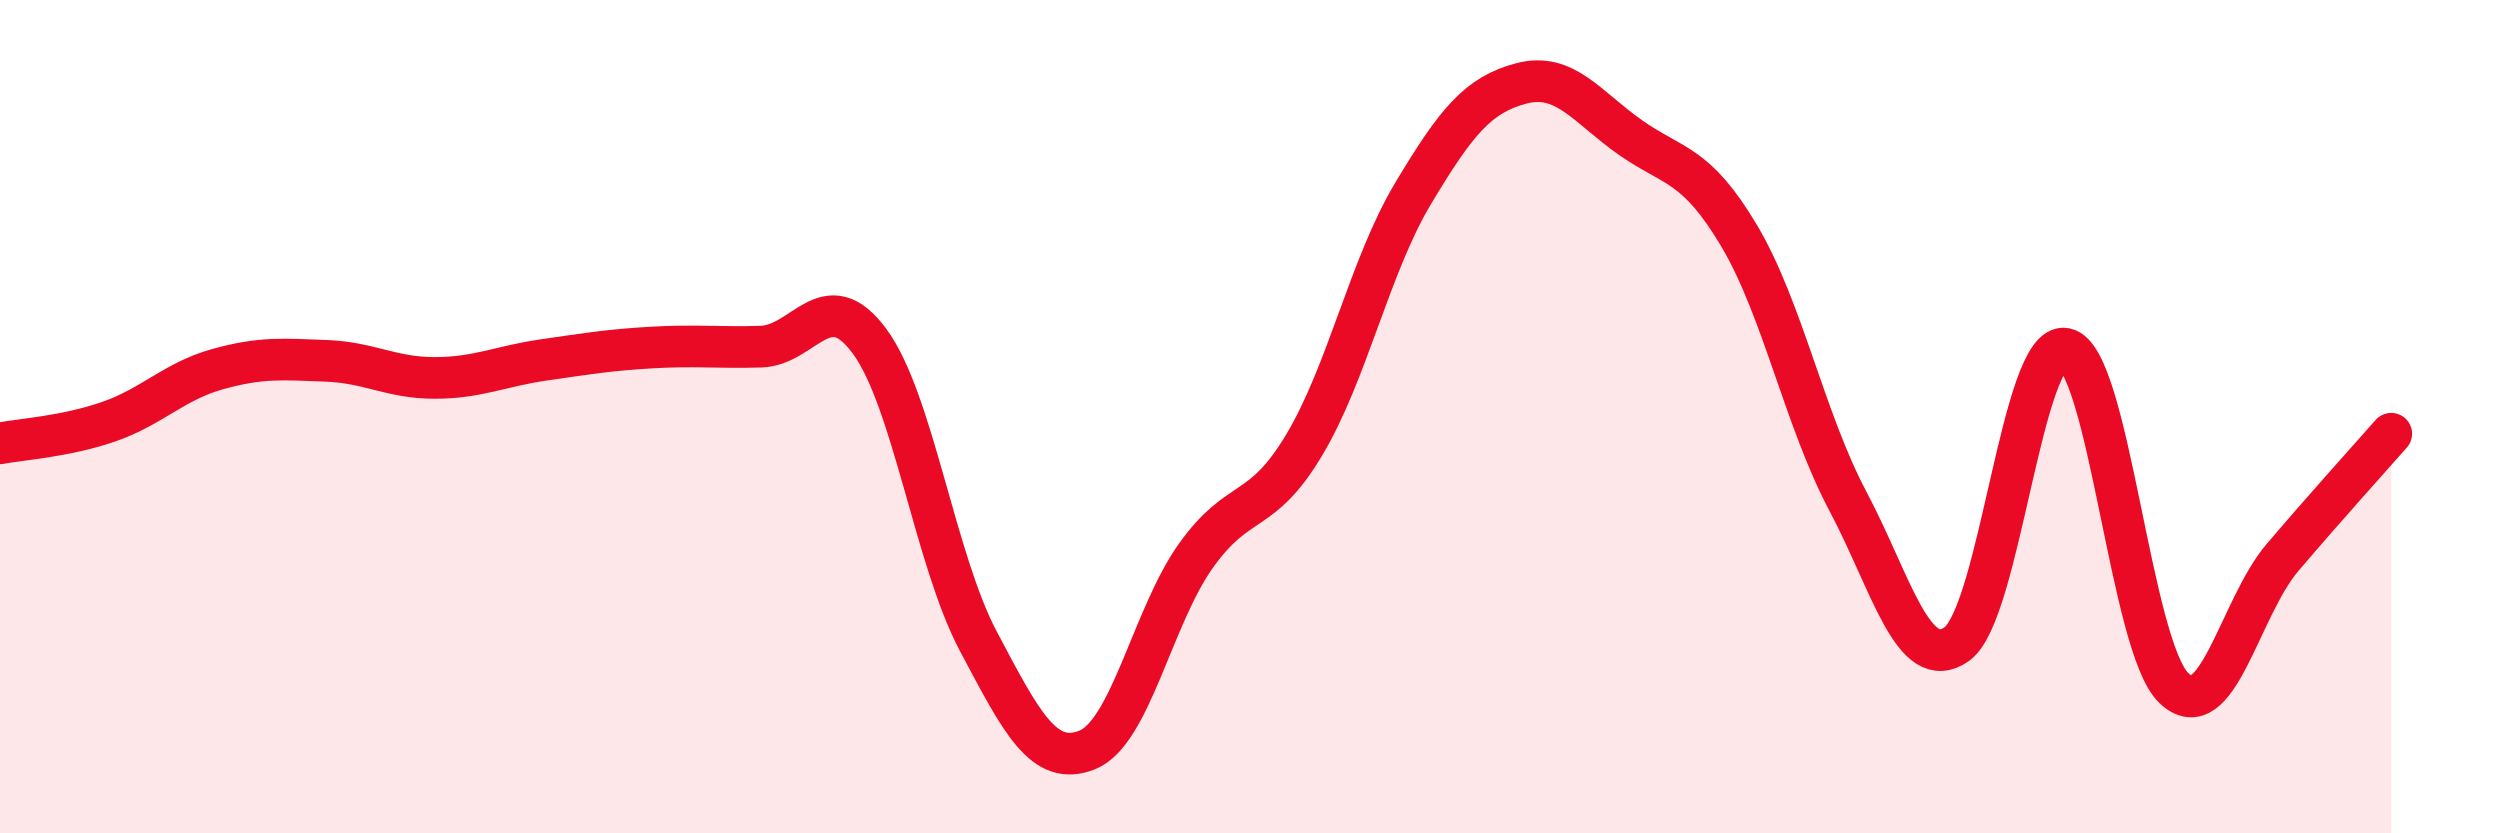 
    <svg width="60" height="20" viewBox="0 0 60 20" xmlns="http://www.w3.org/2000/svg">
      <path
        d="M 0,10.64 C 0.52,10.54 1.57,10.48 2.61,10.12 C 3.65,9.76 4.18,9.15 5.22,8.86 C 6.26,8.57 6.79,8.62 7.83,8.66 C 8.87,8.7 9.39,9.07 10.43,9.07 C 11.47,9.07 12,8.79 13.04,8.64 C 14.08,8.49 14.61,8.4 15.65,8.34 C 16.69,8.28 17.22,8.35 18.26,8.32 C 19.3,8.29 19.83,6.78 20.87,8.19 C 21.91,9.6 22.44,13.43 23.48,15.39 C 24.52,17.35 25.05,18.41 26.09,18 C 27.13,17.59 27.66,14.8 28.7,13.34 C 29.74,11.88 30.26,12.42 31.3,10.68 C 32.34,8.94 32.87,6.39 33.91,4.65 C 34.95,2.91 35.48,2.27 36.52,2 C 37.56,1.73 38.09,2.57 39.13,3.3 C 40.17,4.03 40.7,3.91 41.74,5.66 C 42.78,7.41 43.31,10.07 44.35,12.03 C 45.39,13.99 45.92,16.19 46.96,15.46 C 48,14.73 48.53,8.16 49.57,8.37 C 50.61,8.58 51.13,15.51 52.17,16.51 C 53.21,17.51 53.74,14.6 54.78,13.38 C 55.82,12.16 56.87,11 57.39,10.41L57.39 20L0 20Z"
        fill="#EB0A25"
        opacity="0.1"
        stroke-linecap="round"
        stroke-linejoin="round"
      />
      <path
        d="M 0,10.64 C 0.52,10.54 1.57,10.48 2.61,10.12 C 3.65,9.76 4.18,9.15 5.22,8.86 C 6.26,8.57 6.79,8.62 7.83,8.66 C 8.87,8.7 9.39,9.07 10.43,9.07 C 11.47,9.07 12,8.79 13.04,8.64 C 14.08,8.49 14.61,8.4 15.65,8.34 C 16.69,8.28 17.22,8.35 18.26,8.32 C 19.3,8.29 19.83,6.78 20.87,8.19 C 21.91,9.6 22.44,13.43 23.48,15.39 C 24.52,17.35 25.05,18.41 26.09,18 C 27.13,17.59 27.66,14.8 28.7,13.34 C 29.74,11.88 30.26,12.42 31.3,10.68 C 32.34,8.94 32.87,6.39 33.91,4.65 C 34.95,2.91 35.48,2.27 36.52,2 C 37.56,1.73 38.09,2.57 39.13,3.3 C 40.17,4.03 40.7,3.91 41.74,5.66 C 42.78,7.41 43.31,10.07 44.35,12.03 C 45.39,13.99 45.92,16.19 46.96,15.46 C 48,14.73 48.53,8.16 49.57,8.37 C 50.61,8.58 51.13,15.51 52.17,16.51 C 53.21,17.51 53.74,14.6 54.78,13.38 C 55.82,12.16 56.87,11 57.39,10.41"
        stroke="#EB0A25"
        stroke-width="1"
        fill="none"
        stroke-linecap="round"
        stroke-linejoin="round"
      />
    </svg>
  